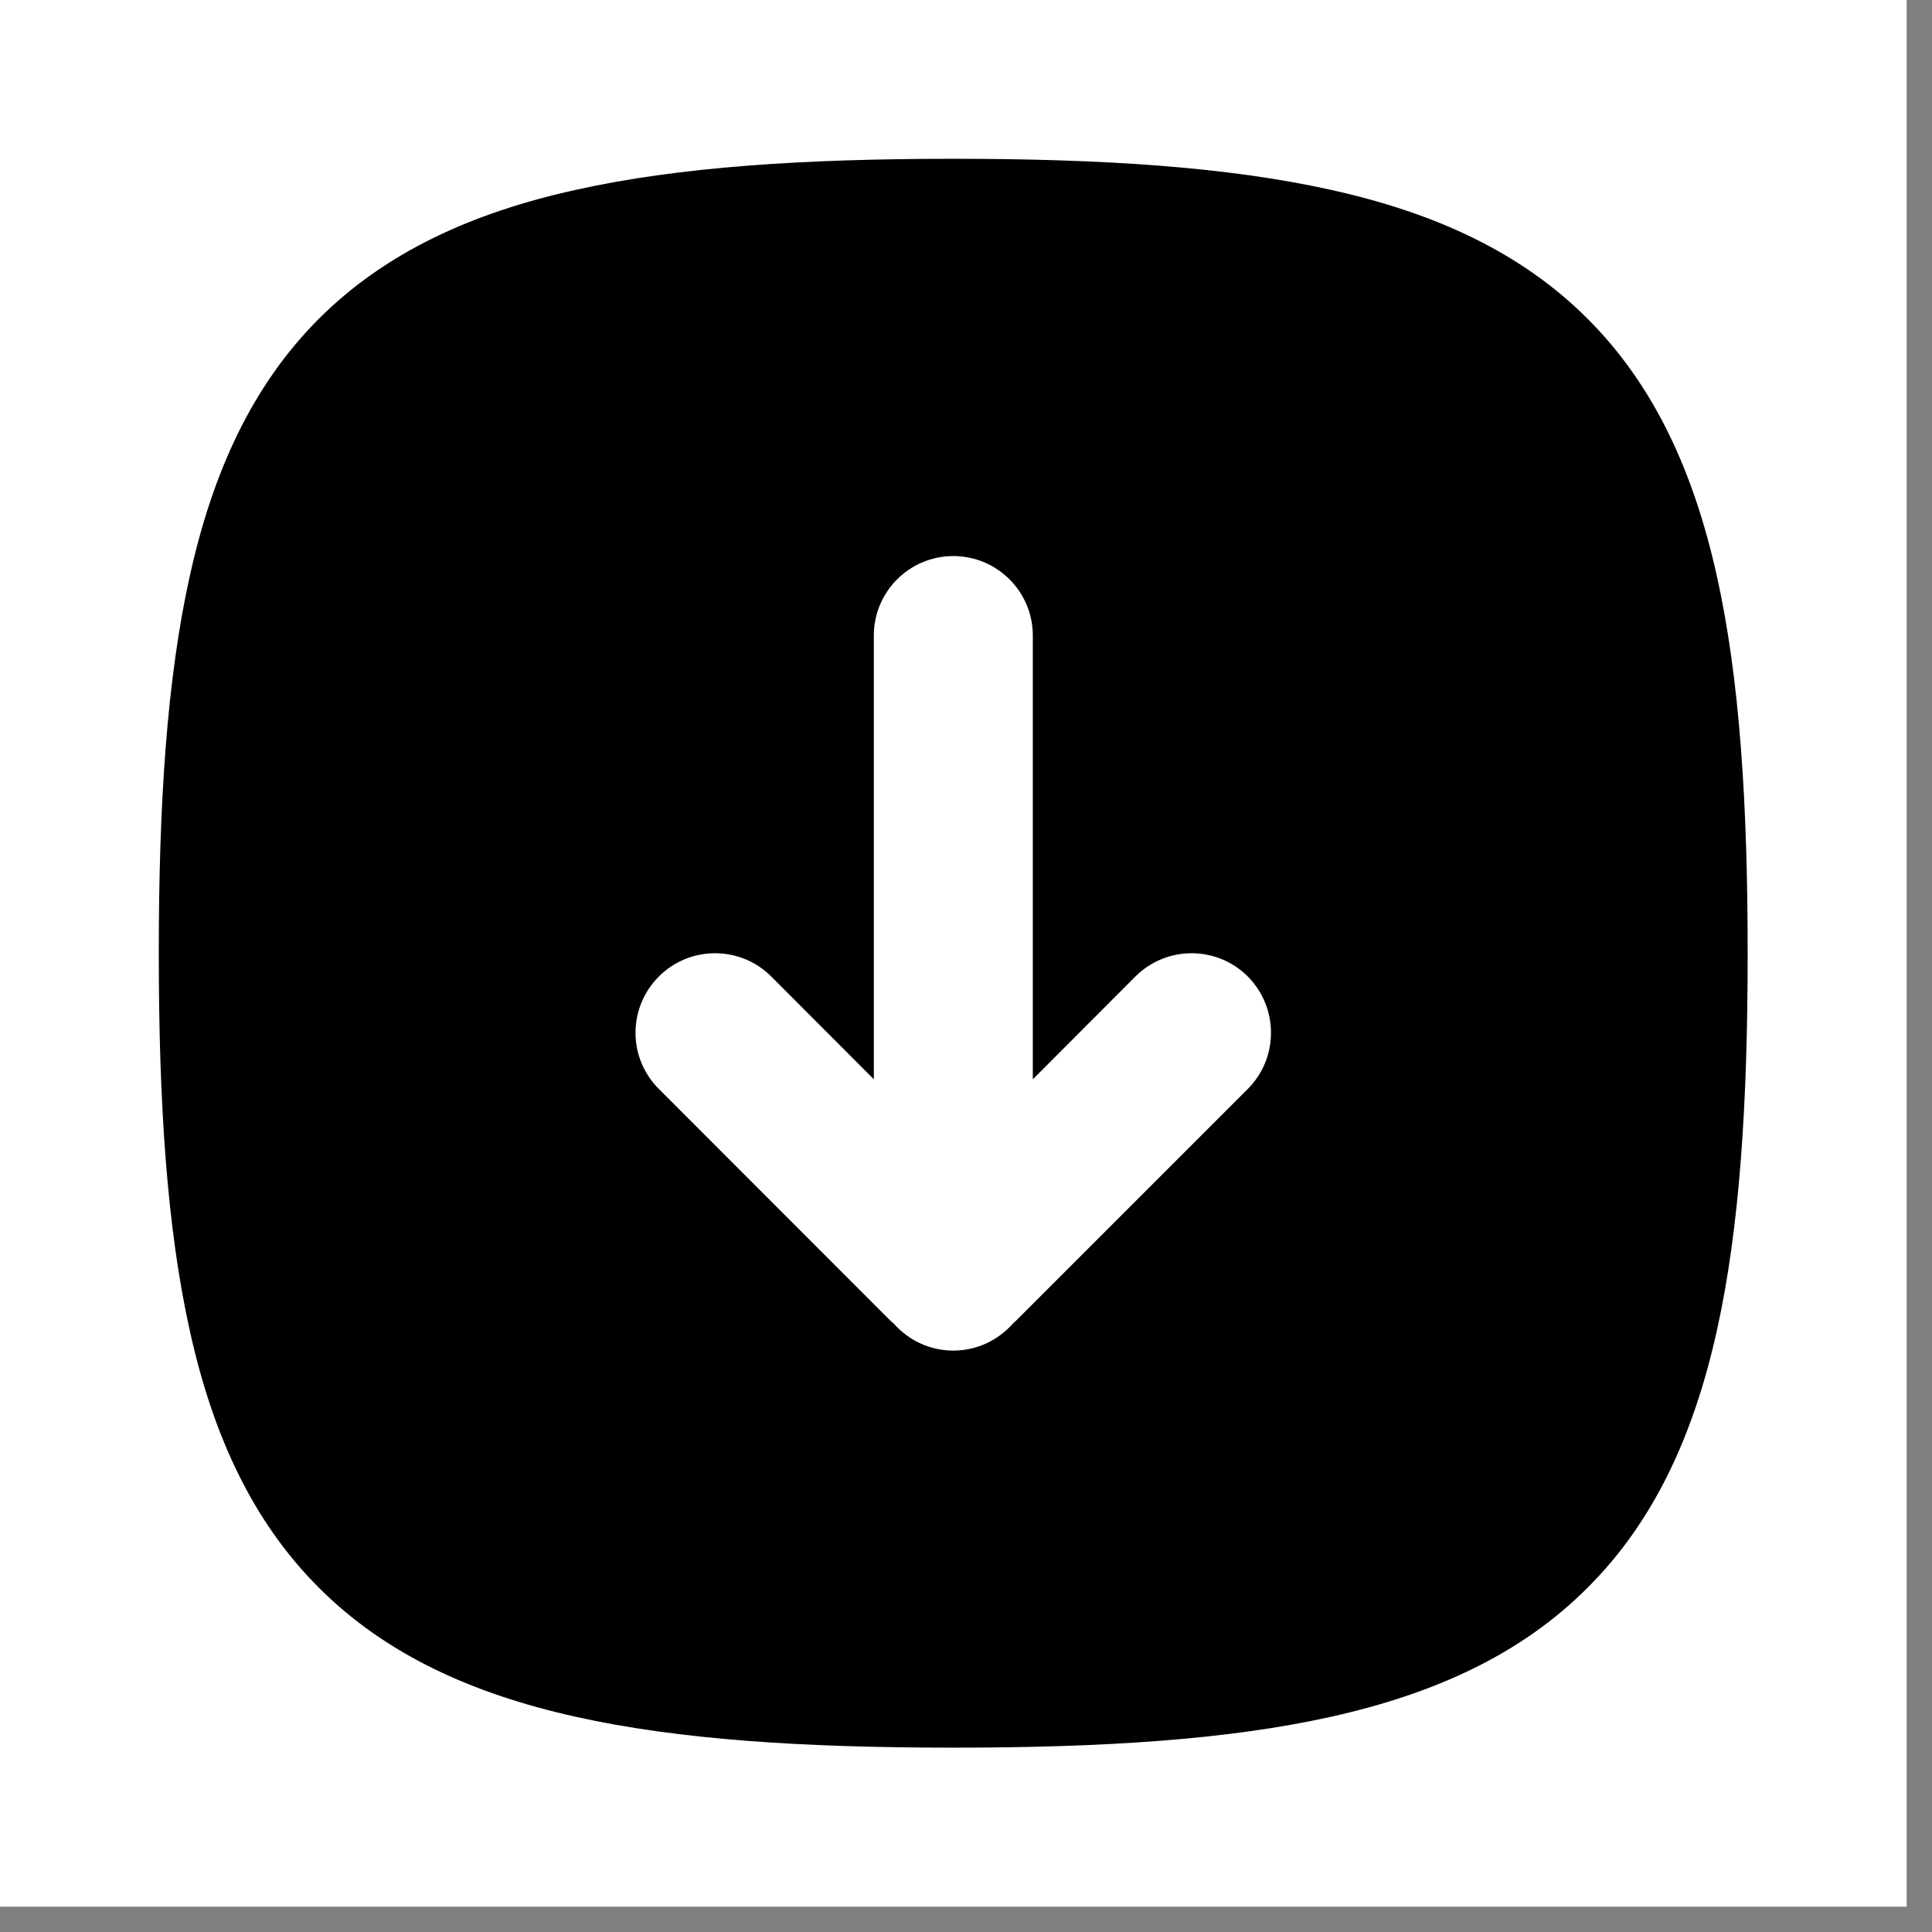 <svg xmlns="http://www.w3.org/2000/svg" xmlns:xlink="http://www.w3.org/1999/xlink" width="50" zoomAndPan="magnify" viewBox="0 0 37.5 37.5" height="50" preserveAspectRatio="xMidYMid meet" version="1.2"><rect x="0" y="0" width="37.5" height="37.5" fill="#808080" stroke="none"/><defs><clipPath id="14433d6966"><path d="M 0 0 L 37.008 0 L 37.008 37.008 L 0 37.008 Z M 0 0 "/></clipPath></defs><g id="670a98cda8"><g clip-rule="nonzero" clip-path="url(#14433d6966)"><path style=" stroke:none;fill-rule:nonzero;fill:#ffffff;fill-opacity:1;" d="M 0 0 L 37.008 0 L 37.008 37.008 L 0 37.008 Z M 0 0 "/></g><path style=" stroke:none;fill-rule:evenodd;fill:#000000;fill-opacity:1;" d="M 11.18 3.684 C 13.184 3.238 15.609 3.082 18.504 3.082 C 21.395 3.082 23.824 3.238 25.828 3.684 C 27.848 4.129 29.527 4.898 30.816 6.188 C 32.109 7.48 32.875 9.16 33.324 11.18 C 33.77 13.184 33.922 15.609 33.922 18.504 C 33.922 21.395 33.77 23.824 33.324 25.828 C 32.875 27.848 32.109 29.527 30.816 30.816 C 29.527 32.109 27.848 32.875 25.828 33.324 C 23.824 33.77 21.395 33.922 18.504 33.922 C 15.609 33.922 13.184 33.77 11.18 33.324 C 9.16 32.875 7.48 32.109 6.188 30.816 C 4.898 29.527 4.129 27.848 3.684 25.828 C 3.238 23.824 3.082 21.395 3.082 18.504 C 3.082 15.609 3.238 13.184 3.684 11.18 C 4.129 9.16 4.898 7.48 6.188 6.188 C 7.48 4.898 9.16 4.129 11.18 3.684 Z M 20.047 12.336 C 20.047 11.484 19.355 10.793 18.504 10.793 C 17.652 10.793 16.961 11.484 16.961 12.336 L 16.961 20.949 L 14.969 18.953 C 14.367 18.352 13.391 18.352 12.789 18.953 C 12.184 19.559 12.184 20.535 12.789 21.137 L 17.277 25.629 C 17.301 25.648 17.324 25.672 17.352 25.695 C 17.633 26.012 18.043 26.215 18.504 26.215 C 18.961 26.215 19.375 26.012 19.656 25.695 C 19.68 25.672 19.703 25.648 19.727 25.629 L 24.219 21.137 C 24.82 20.535 24.82 19.559 24.219 18.953 C 23.617 18.352 22.641 18.352 22.039 18.953 L 20.047 20.949 Z M 20.047 12.336 "/></g></svg>